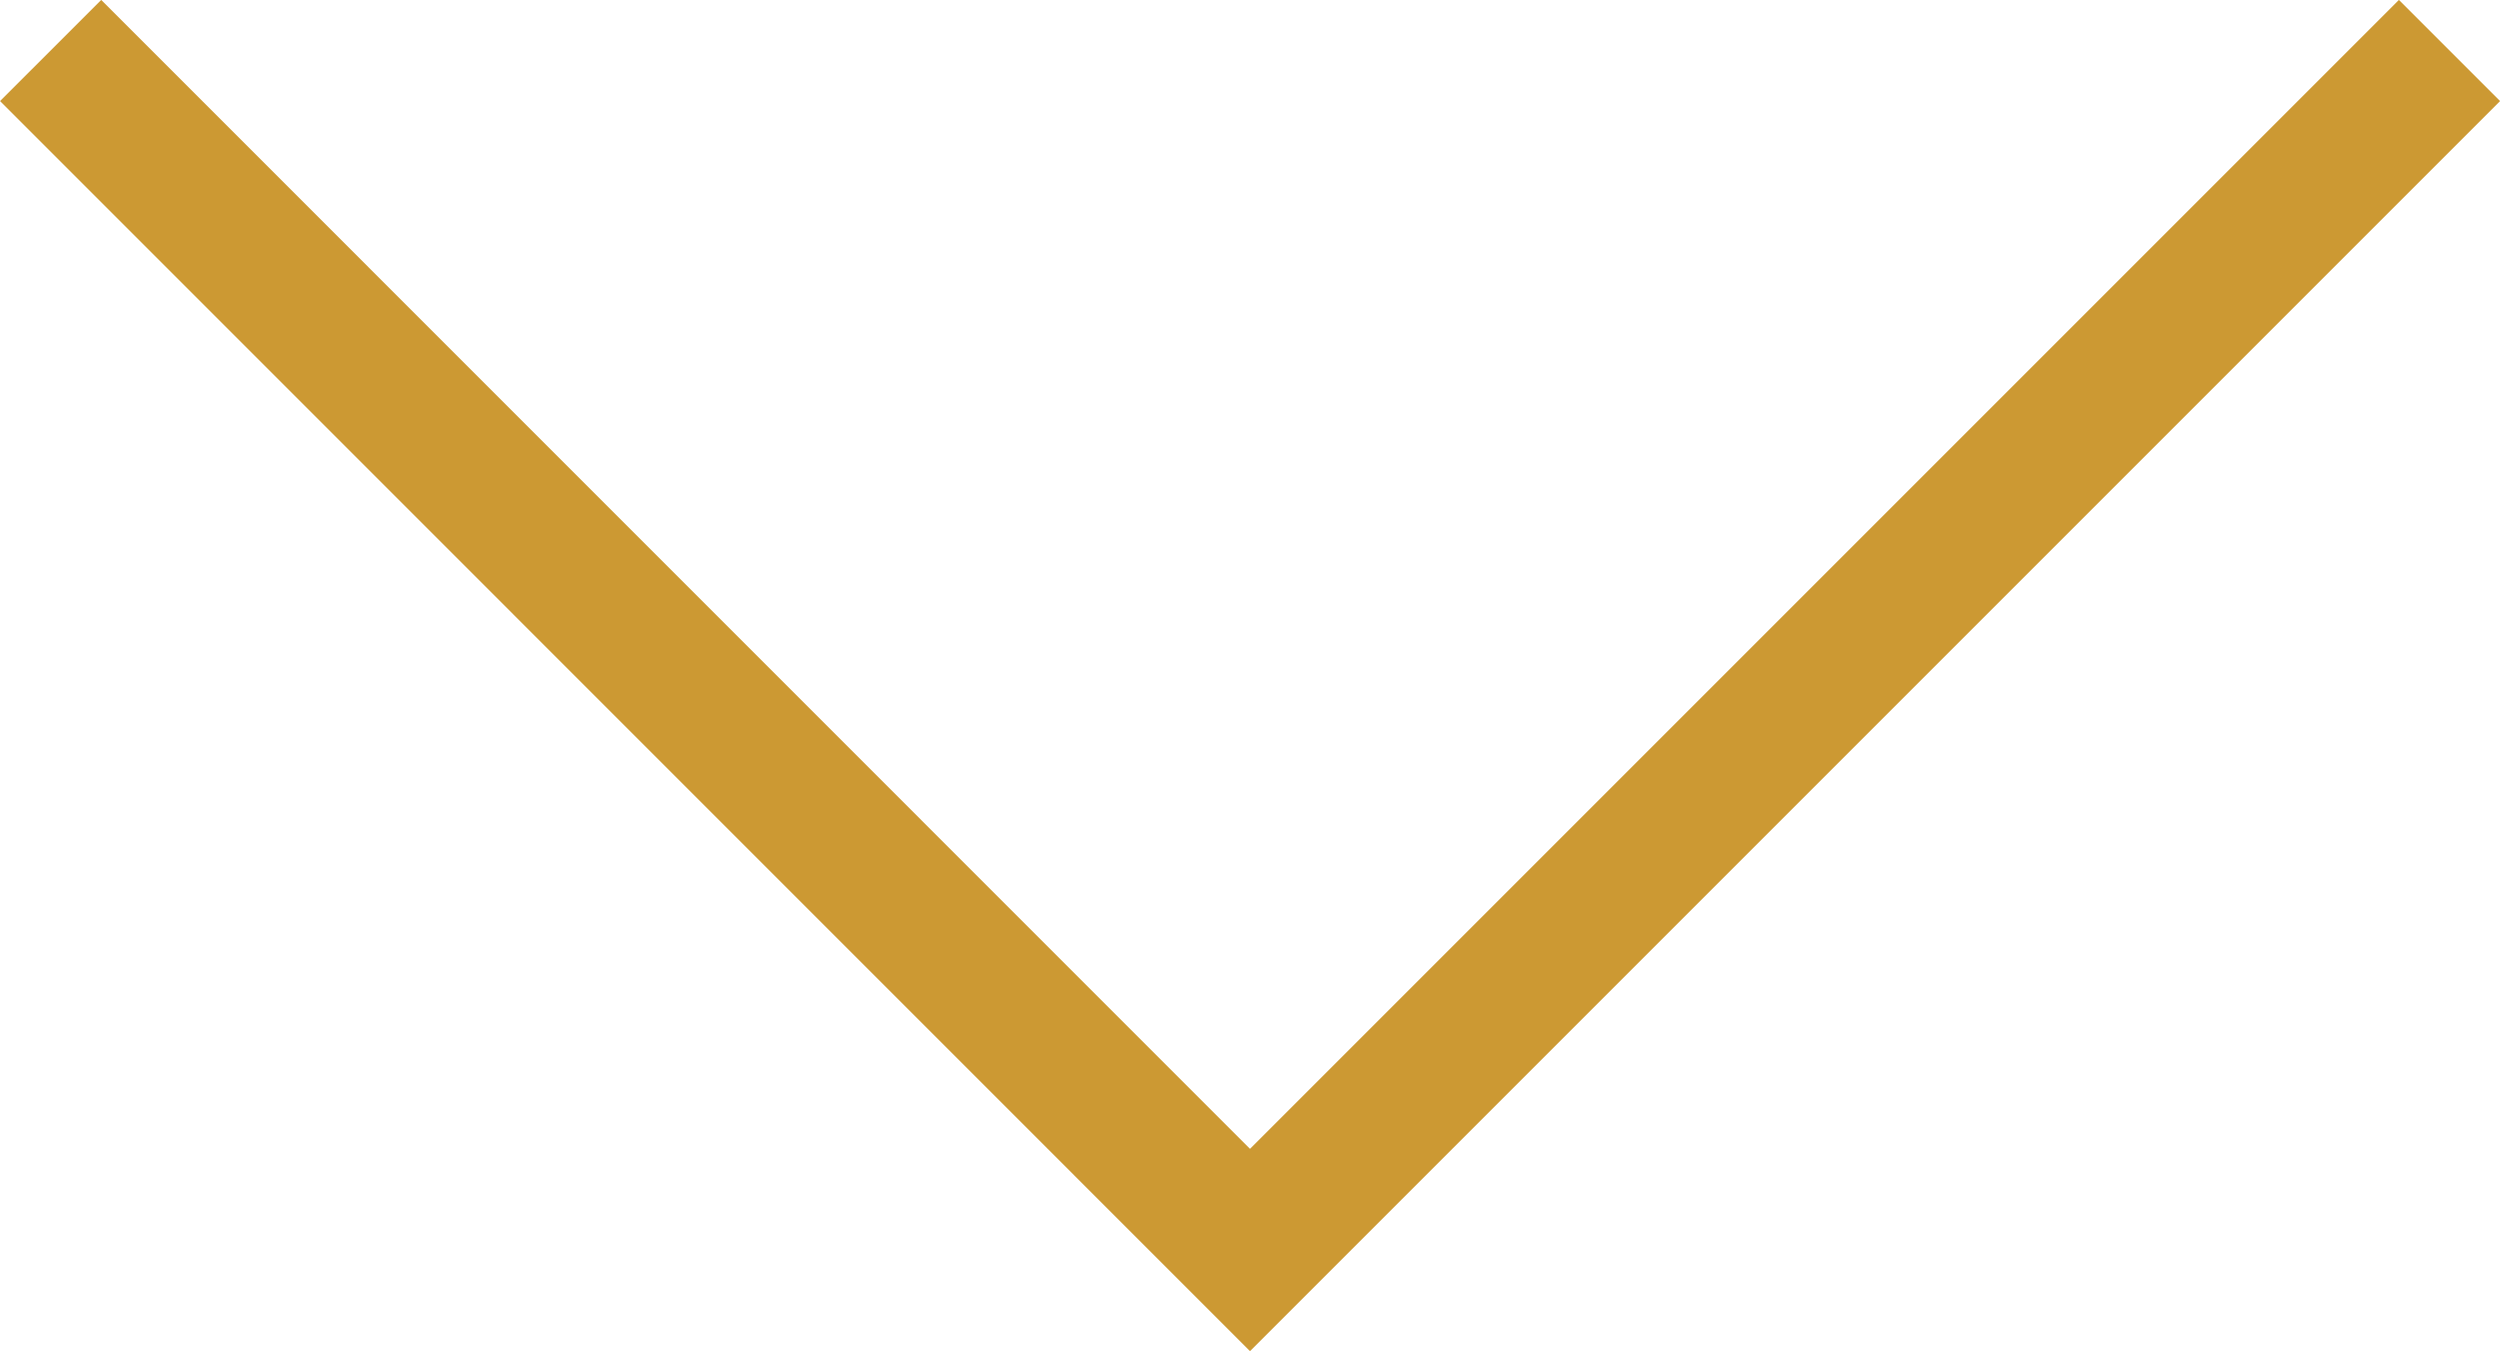 <svg xmlns="http://www.w3.org/2000/svg" width="17.476" height="9.445" viewBox="0 0 17.476 9.445"><path d="M5223.731-22808.551l8.384,8.385,8.385-8.385" transform="translate(-5223.377 22808.904)" fill="none" stroke="#c93" stroke-width="1"/></svg>